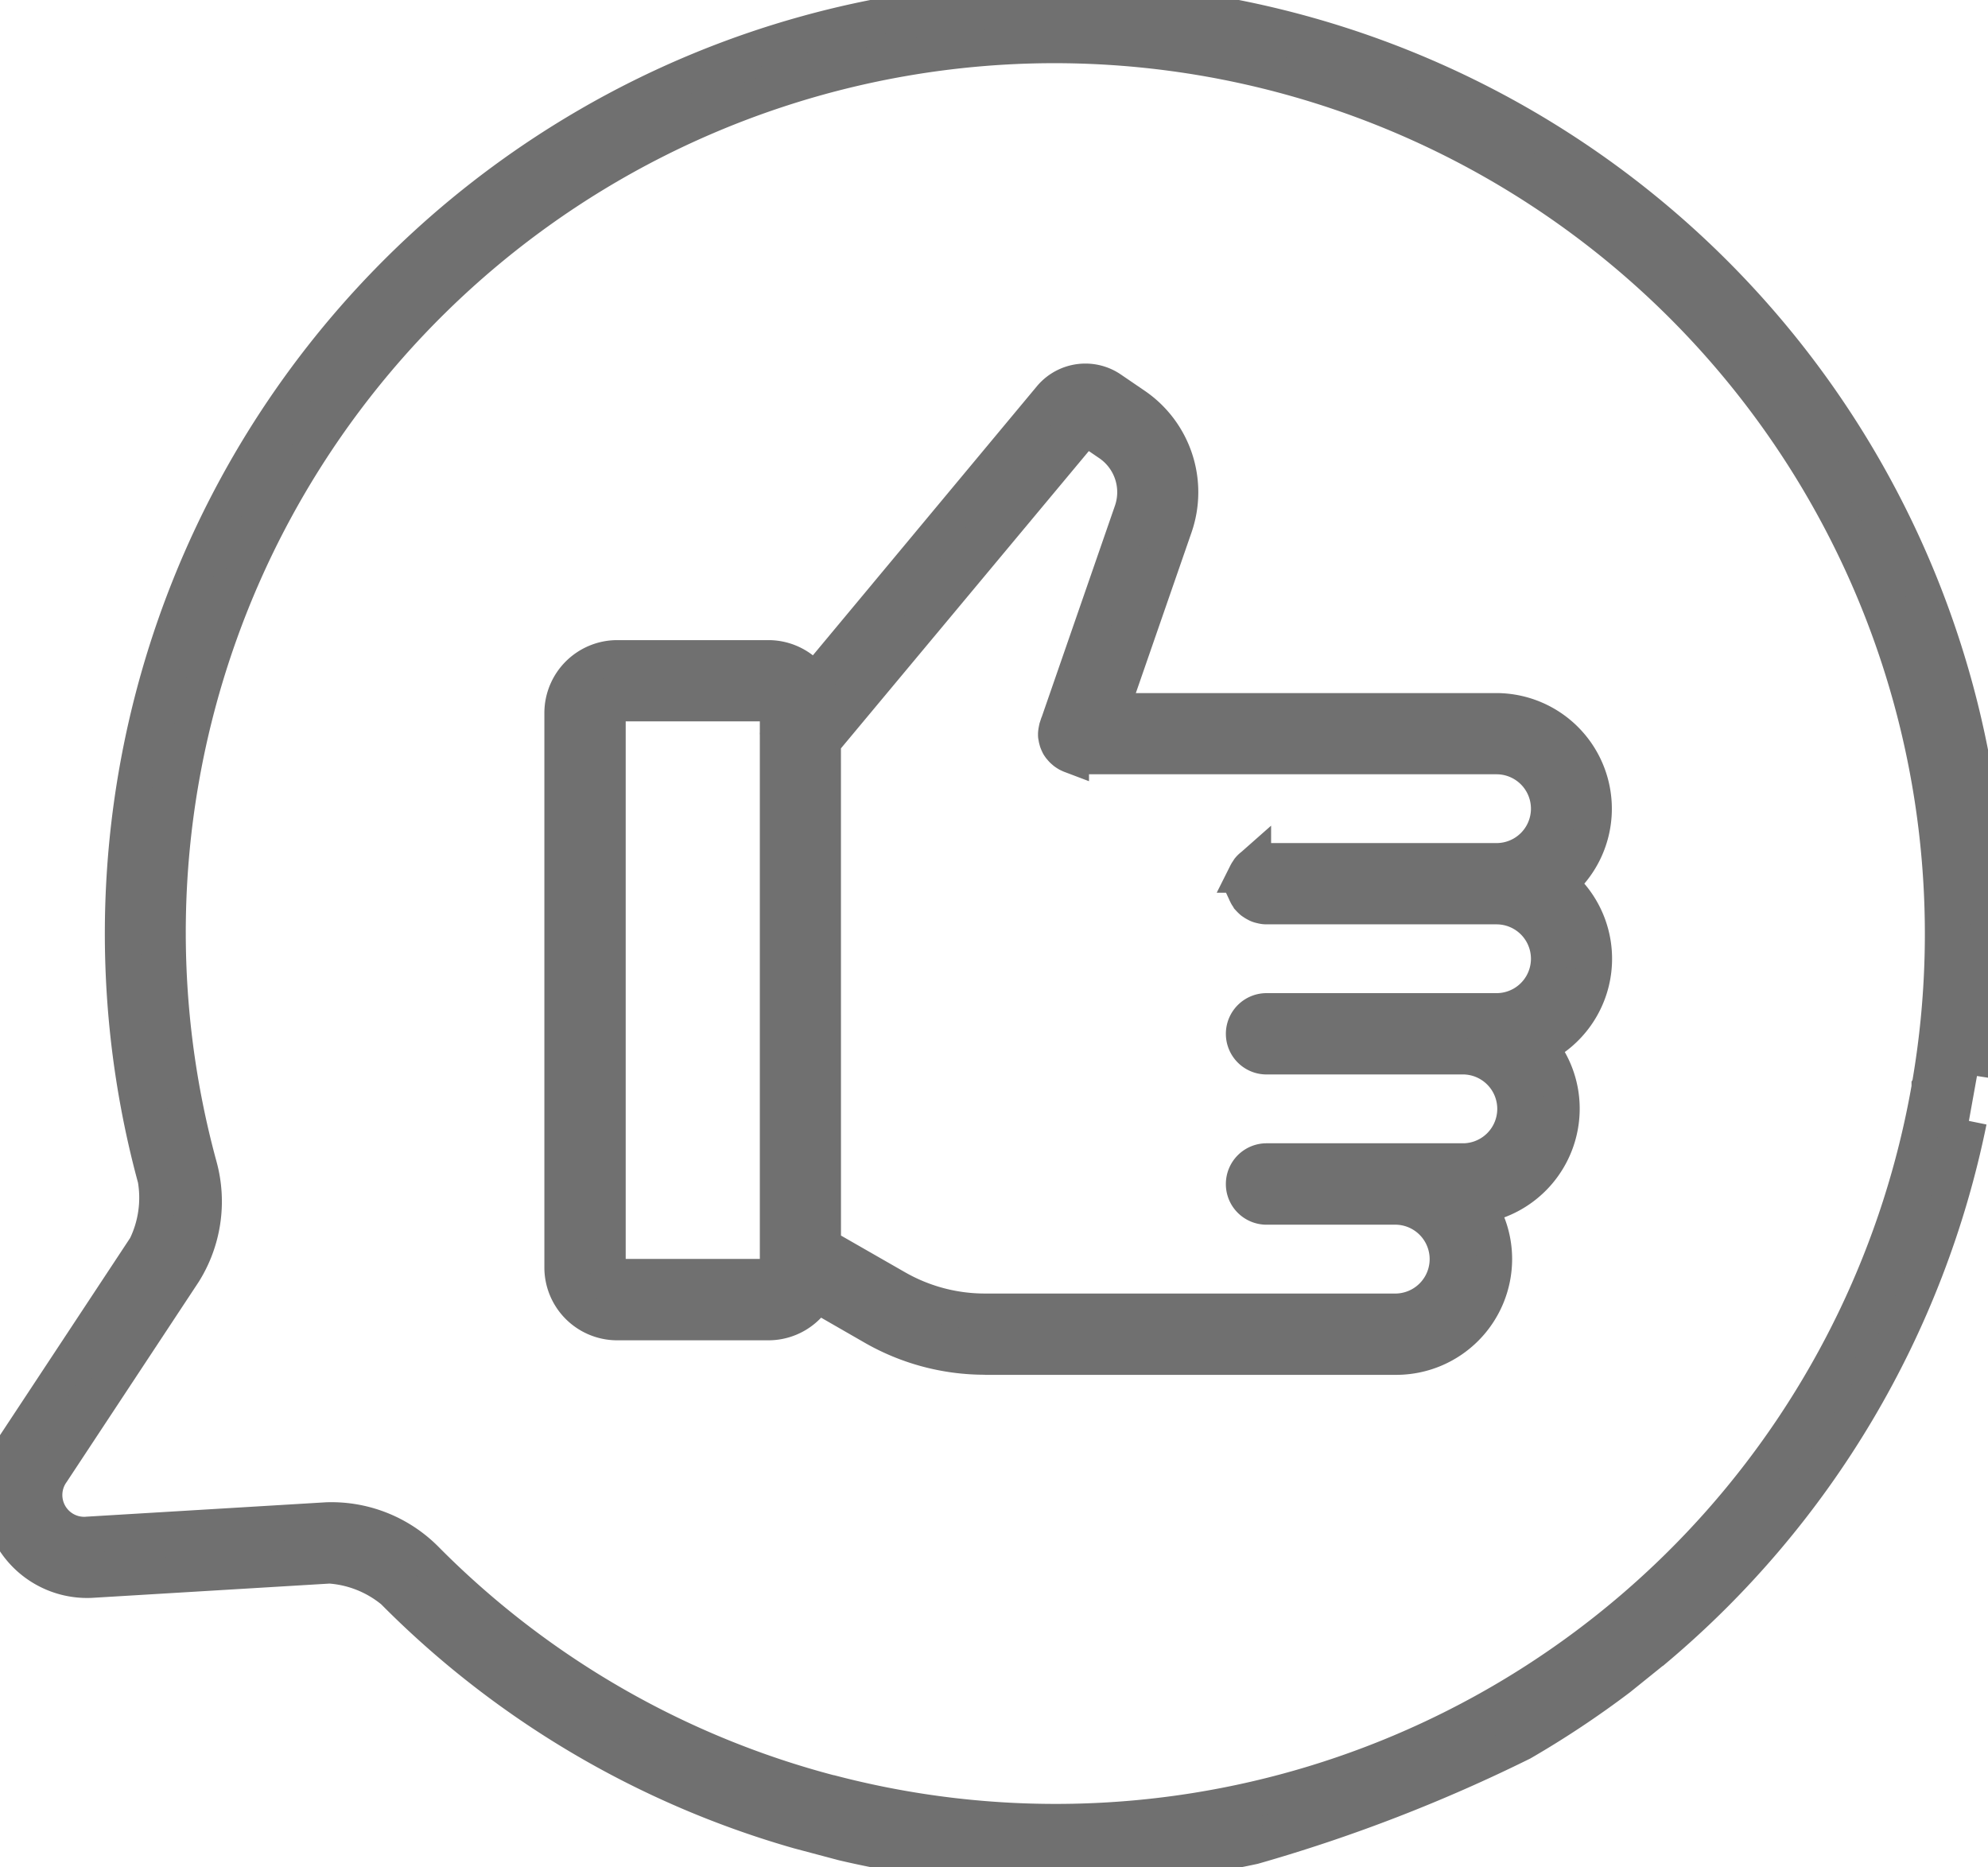 <svg xmlns="http://www.w3.org/2000/svg" xmlns:xlink="http://www.w3.org/1999/xlink" width="55.37" height="52.013" viewBox="0 0 55.37 52.013">
  <defs>
    <clipPath id="clip-path">
      <rect id="Rectangle_10" data-name="Rectangle 10" width="55.37" height="52.013" fill="#707070" stroke="#707070" stroke-width="1"/>
    </clipPath>
  </defs>
  <g id="Group_18" data-name="Group 18" transform="translate(0 0)">
    <g id="Group_17" data-name="Group 17" transform="translate(0 0)" clip-path="url(#clip-path)">
      <path id="Path_11" data-name="Path 11" d="M31.107,40.29H42.575a2.729,2.729,0,0,0,2.718-2.724,2.7,2.7,0,0,0-.446-1.487,2.734,2.734,0,0,0,2.328-2.7,2.7,2.7,0,0,0-.626-1.733,2.721,2.721,0,0,0,.547-4.537A2.722,2.722,0,0,0,45.359,22.3H34.61l1.781-5.138a2.921,2.921,0,0,0-1.117-3.372l-.664-.453a1.248,1.248,0,0,0-.712-.215l.006,0a1.259,1.259,0,0,0-.961.449l-6.6,7.928a1.524,1.524,0,0,0-1.256-.674h-4.23a1.531,1.531,0,0,0-1.518,1.518v15.47a1.529,1.529,0,0,0,1.518,1.515h4.23a1.525,1.525,0,0,0,1.325-.785l1.579.908a6.222,6.222,0,0,0,3.116.836M25.34,22.915a.025.025,0,0,0,0,.019V37.811a.238.238,0,0,1-.253.25h-4.23a.238.238,0,0,1-.253-.25V22.341a.241.241,0,0,1,.253-.253h4.23a.241.241,0,0,1,.253.253Zm1.259.244,7.311-8.769.658.449a1.647,1.647,0,0,1,.633,1.911l-2.072,5.979h0s0,.009-.006.015a.6.6,0,0,0-.023.1.155.155,0,0,0-.006.035.342.342,0,0,0-.006.053c0,.016,0,.032,0,.048s.006.032.009.05a.4.4,0,0,0,.019.086.221.221,0,0,0,.019.057c.006.019.019.041.028.063s.029.048.045.07a.412.412,0,0,1,.032.038.468.468,0,0,0,.066.066c.013.01.025.023.038.032a.94.94,0,0,0,.079.051c.012.006.028.012.041.019s.028.013.044.019a.5.5,0,0,0,.057.015c.009,0,.015,0,.025,0a.466.466,0,0,0,.117.016H45.359a1.458,1.458,0,0,1,0,2.916H38.95v0a.83.83,0,0,0-.126.016.3.3,0,0,0-.045.013.346.346,0,0,0-.079.028l-.041.019c-.025.013-.053.032-.079.048a.3.3,0,0,1-.028.022.613.613,0,0,0-.089.088.127.127,0,0,0-.015.029.448.448,0,0,0-.054.082l-.019.038a.7.7,0,0,0-.028.088c0,.01-.006.023-.01.035a.6.6,0,0,0-.016.13.569.569,0,0,0,.016.126c0,.012.006.025.01.041a.607.607,0,0,0,.028.082l.019.038a.381.381,0,0,0,.054.085l.012.023c.029.032.057.06.089.088.012.01.028.019.041.028a.484.484,0,0,0,.069.041.394.394,0,0,0,.041.022.448.448,0,0,0,.086.029l.038.009a.534.534,0,0,0,.126.016h6.409a1.458,1.458,0,0,1,0,2.916H38.95v0a.633.633,0,0,0-.63.629.632.632,0,0,0,.63.636h5.508a1.459,1.459,0,0,1,0,2.917H38.95v0a.634.634,0,0,0-.63.633.625.625,0,0,0,.184.449.638.638,0,0,0,.446.186h3.625a1.459,1.459,0,0,1,0,2.917H31.107a4.974,4.974,0,0,1-2.486-.667L26.6,37.2Z" transform="translate(-3.677 -2.495)" fill="#707070" stroke="#707070" stroke-width="1"/>
      <path id="Path_12" data-name="Path 12" d="M55.063,29.971A26,26,0,0,0,29,0h0A25.85,25.85,0,0,0,16.4,3.482,26.03,26.03,0,0,0,4.333,32.837a3.107,3.107,0,0,1-.272,1.892L.385,40.3a2.417,2.417,0,0,0,2.145,3.708l6.65-.4a3.11,3.11,0,0,1,1.775.709A25.9,25.9,0,0,0,22.242,51l1.237.329a25.968,25.968,0,0,0,11.433.1,44.184,44.184,0,0,0,7.475-2.889,26.467,26.467,0,0,0,2.708-1.8l1.037-.836a26,26,0,0,0,8.706-14.682h0m-1.092-.967h0l-.006.01v.025A24.706,24.706,0,0,1,23.165,49.946l0,0s-.006,0-.012,0a24.657,24.657,0,0,1-11.3-6.514,3.7,3.7,0,0,0-2.746-1.088l-6.656.4A1.107,1.107,0,0,1,1.442,41l3.676-5.571A3.71,3.71,0,0,0,5.552,32.5,24.713,24.713,0,0,1,29.025,1.262h0a24.752,24.752,0,0,1,24.72,28.994" transform="translate(0 0)" fill="#707070" stroke="#707070" stroke-width="1"/>
    </g>
  </g>
</svg>
